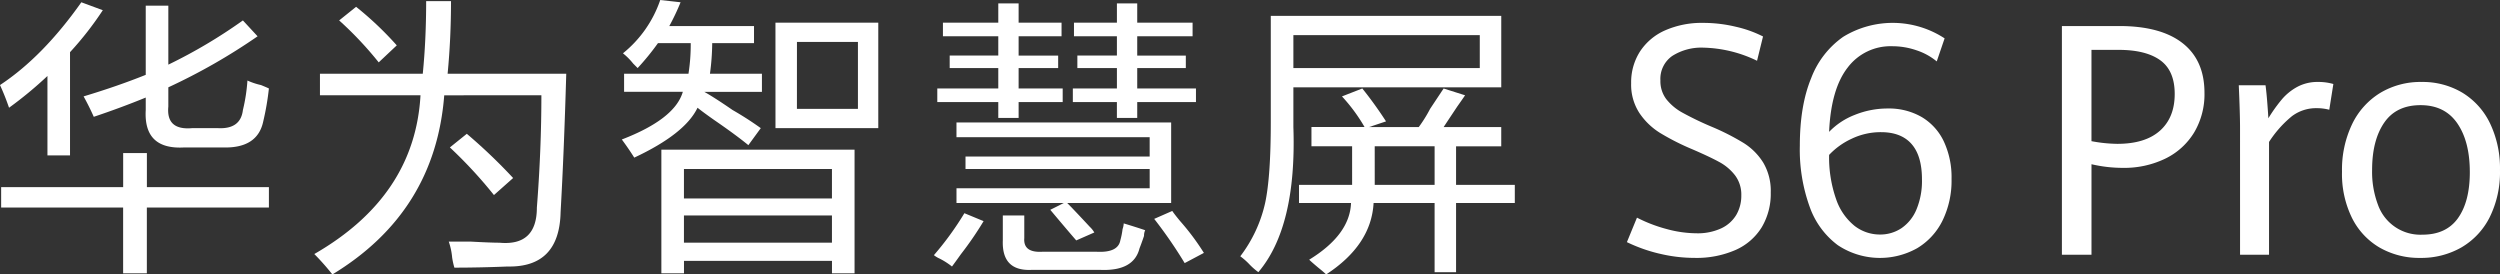 <svg id="组_79032" data-name="组 79032" xmlns="http://www.w3.org/2000/svg" xmlns:xlink="http://www.w3.org/1999/xlink" width="653.39" height="71.726" viewBox="0 0 653.39 71.726">
  <rect x="0" y="0" width="653.39" height="71.726" fill="#333333" stroke="none"/>
  <defs>
    <clipPath id="clip-path">
      <rect id="矩形_36177" data-name="矩形 36177" width="653.39" height="71.726" fill="none"/>
    </clipPath>
  </defs>
  <g id="组_79031" data-name="组 79031" clip-path="url(#clip-path)">
    <path id="路径_53095" data-name="路径 53095" d="M2.361,28.02A62.217,62.217,0,0,0,0,22.092Q11.217,14.686,21.259.456l5.61,2.075A84.586,84.586,0,0,1,18.3,13.5V40.468H12.4V19.721a101.515,101.515,0,0,1-10.04,8.3M.3,54.1V48.767h31.89V39.875h6.2v8.892H70.28V54.1h-31.9V71.292h-6.2V54.1ZM24.508,30.39q-1.182-2.667-2.658-5.335,8.86-2.667,16.239-5.631V1.346h5.906V16.758A134.4,134.4,0,0,0,63.483,5.2l3.84,4.149A156.23,156.23,0,0,1,43.995,22.685v5.038q-.6,6.226,6.2,5.632h6.791q5.9.3,6.5-4.742a45.408,45.408,0,0,0,1.182-7.705,17.878,17.878,0,0,0,3.544,1.185q1.471.6,2.067.89a69.887,69.887,0,0,1-1.477,8.6Q67.315,38.7,58.167,38.4H48.128Q37.5,39,38.089,28.619v-3.26q-6.5,2.661-13.581,5.031" transform="translate(0 0.138)" fill="#fff"/>
    <path id="路径_53096" data-name="路径 53096" d="M68.115,71.656a65.07,65.07,0,0,0-4.723-5.334Q89.667,51.207,91.146,24.827H64.867V19.2H91.74q.885-8.891.885-18.969h6.495q0,9.783-.887,18.969h31.006q-.6,20.749-1.477,36.159-.3,14.516-13.877,14.226-7.087.293-13.88.3a18.649,18.649,0,0,1-.59-2.668,17.308,17.308,0,0,0-.885-4.149h5.611q5.314.291,7.676.3,9.744.888,9.743-9.188,1.178-15.115,1.182-29.342H97.349Q94.981,55.357,68.115,71.656M80.222,16.232A92.648,92.648,0,0,0,69.887,5.266L74.316,1.71a86.678,86.678,0,0,1,10.63,10.077Zm30.12,34.678A118.024,118.024,0,0,0,98.825,38.461L103.25,34.9a141.139,141.139,0,0,1,12.106,11.559Z" transform="translate(18.754 0.069)" fill="#fff"/>
    <path id="路径_53097" data-name="路径 53097" d="M129.55,17.783c-.2-.194-.592-.593-1.182-1.185a16.469,16.469,0,0,0-2.656-2.668A30.557,30.557,0,0,0,135.456,0l5.315.593a58.6,58.6,0,0,1-2.955,6.225h22.147v4.446H149.039a61.791,61.791,0,0,1-.591,8h13.583v4.741H146.972q2.657,1.487,7.382,4.742a86.347,86.347,0,0,1,7.381,4.742l-3.249,4.446q-3.252-2.667-8.857-6.52-2.955-2.07-4.429-3.26-3.254,6.821-16.538,13.04-1.483-2.369-3.25-4.741Q139.29,31.118,141.358,24h-15.35V19.266h16.827a49.269,49.269,0,0,0,.59-8h-8.56a65.473,65.473,0,0,1-5.315,6.519m6.2,53.646V39.124h50.491V71.429h-5.9V68.17h-38.68v3.26Zm5.9-19.561h38.682V44.161h-38.68Zm0,11.559h38.682V56.314h-38.68Zm23.917-57.5h26.876V33.492H165.574Zm5.611,22.524h15.945V10.966H171.185Z" transform="translate(37.102 0.001)" fill="#fff"/>
    <path id="路径_53098" data-name="路径 53098" d="M193.082,69.446a18.621,18.621,0,0,0-3.249-2.076,6.8,6.8,0,0,1-1.474-.89,79.668,79.668,0,0,0,7.97-10.965l5.019,2.073a87.6,87.6,0,0,1-5.9,8.6c-.986,1.379-1.77,2.467-2.362,3.261m-2.367-60.17V5.722h14.468V.683H210.5V5.722h11.221V9.279H210.5v5.038h10.335v3.261H210.5v5.334h11.518v3.557H210.5v4.149h-5.315V26.469h-15.94V22.912h15.94V17.578h-12.7V14.317h12.7V9.279Zm3.543,43.568V48.994h50.493V43.956H196.62V40.7h48.131V35.656H194.258V31.8h56.109V52.848H223.2q1.768,1.777,5.9,6.224a6.456,6.456,0,0,1,1.182,1.483l-4.721,2.072q-2.066-2.367-6.791-8l3.542-1.778Zm19.488,17.487q-7.678.293-7.381-7.707V56.108h5.611v5.926q-.3,3.849,4.724,3.557h14.174q5.6.291,6.2-2.964a19.626,19.626,0,0,0,.59-2.963,4.916,4.916,0,0,0,.3-1.483q2.951.89,5.611,1.779a3.3,3.3,0,0,0-.3,1.481c-.4,1.185-.79,2.268-1.182,3.26q-1.479,5.925-10.039,5.632ZM224.968,9.279V5.722h11.221V.683H241.5V5.722h14.468V9.279H241.5v5.038h12.7v3.261H241.5v5.334h15.351v3.557H241.5v4.149h-5.315V26.469H224.671V22.912h11.518V17.578H225.853V14.317h10.335V9.279ZM253.9,68.556A117.8,117.8,0,0,0,245.934,57l4.722-2.075q.591.89,2.067,2.666a62.784,62.784,0,0,1,6.2,8.3Z" transform="translate(55.722 0.206)" fill="#fff"/>
    <path id="路径_53099" data-name="路径 53099" d="M254.874,70.173a17.5,17.5,0,0,1-2.362-2.075,17.269,17.269,0,0,0-2.361-2.075,35.807,35.807,0,0,0,6.495-13.93q1.475-6.815,1.477-21.044V3.19h60.236V21.863H264.028V32.236q.887,26.084-9.154,37.937m9.154-53.349h48.717v-8.6H264.028Zm4.724,20.451V32.236h13.877a44.359,44.359,0,0,0-5.9-8l5.314-2.073a103.215,103.215,0,0,1,6.2,8.6l-4.429,1.481H296.8a34.8,34.8,0,0,0,2.953-4.742q2.36-3.557,3.543-5.334l5.61,1.778q-.6.89-2.065,2.963-2.367,3.557-3.544,5.335h15.059v5.039H306.547V47.351H321.9v4.742H306.547v18.08h-5.61V52.094H284.992q-.6,10.969-12.4,18.673-.6-.6-2.067-1.779-1.772-1.485-2.362-2.073,10.631-6.525,10.93-14.821H265.5V47.351h13.879V37.275Zm16.538,8.6v1.481h15.65V37.275H285.287Z" transform="translate(74.004 0.96)" fill="#fff"/>
    <path id="路径_53100" data-name="路径 53100" d="M336.6,64.908A41.055,41.055,0,0,1,328.13,61.9l2.632-6.4a38.213,38.213,0,0,0,7.732,2.972,30.1,30.1,0,0,0,7.771,1.115,14.687,14.687,0,0,0,6.538-1.3,8.986,8.986,0,0,0,3.927-3.53,9.919,9.919,0,0,0,1.3-5.077,8.348,8.348,0,0,0-1.625-5.222,12.988,12.988,0,0,0-4.154-3.509q-2.528-1.383-7.135-3.365a63.463,63.463,0,0,1-8.329-4.231,17.812,17.812,0,0,1-5.408-5.221,13.576,13.576,0,0,1-2.139-7.761,14.919,14.919,0,0,1,2.3-8.276A15.083,15.083,0,0,1,338.1,6.559,23.751,23.751,0,0,1,348.114,4.6a36.3,36.3,0,0,1,8.491,1.011,30.317,30.317,0,0,1,7.1,2.539l-1.562,6.35a33.71,33.71,0,0,0-13.948-3.427,14.182,14.182,0,0,0-8.183,2.147,7.291,7.291,0,0,0-3.125,6.44,7.779,7.779,0,0,0,1.52,4.85,13.815,13.815,0,0,0,4.237,3.551,81.127,81.127,0,0,0,7.691,3.7,61.956,61.956,0,0,1,8.308,4.231,16.052,16.052,0,0,1,5.127,5.138,14.507,14.507,0,0,1,1.954,7.8,17.086,17.086,0,0,1-2.365,9.1,15.279,15.279,0,0,1-6.848,5.925,25.41,25.41,0,0,1-10.693,2.063A39.065,39.065,0,0,1,336.6,64.9" transform="translate(97.071 1.383)" fill="#fff"/>
    <path id="路径_53101" data-name="路径 53101" d="M372.939,62.7a21.312,21.312,0,0,1-7.322-9.928,43.892,43.892,0,0,1-2.61-16.1q0-10.444,2.961-17.626a23.165,23.165,0,0,1,8.389-10.817,24.777,24.777,0,0,1,26.487.414l-2.056,6.026a16.158,16.158,0,0,0-5.244-2.89A19.361,19.361,0,0,0,387.19,10.7a14.036,14.036,0,0,0-11.7,5.6q-4.341,5.594-4.832,16.782a18.625,18.625,0,0,1,6.7-4.438,22.845,22.845,0,0,1,8.678-1.671,17.085,17.085,0,0,1,8.739,2.186A14.665,14.665,0,0,1,400.6,35.5a22.044,22.044,0,0,1,2.056,9.887,23.8,23.8,0,0,1-2.365,10.9,17.275,17.275,0,0,1-6.622,7.2,19.882,19.882,0,0,1-20.728-.786m16.616-4.437a11.061,11.061,0,0,0,3.927-4.892,19.327,19.327,0,0,0,1.441-7.865q0-6.15-2.715-9.248t-7.978-3.1a17.533,17.533,0,0,0-7.713,1.734,18.985,18.985,0,0,0-5.86,4.21,32.975,32.975,0,0,0,1.85,11.623,15.242,15.242,0,0,0,4.813,6.935,10.786,10.786,0,0,0,6.62,2.249,9.917,9.917,0,0,0,5.614-1.651" transform="translate(107.391 1.383)" fill="#fff"/>
    <path id="路径_53102" data-name="路径 53102" d="M415.863,5.231h14.971q10.859,0,16.575,4.478t5.716,12.982a19.55,19.55,0,0,1-2.69,10.343,17.984,17.984,0,0,1-7.549,6.852A24.609,24.609,0,0,1,431.779,42.3a36.243,36.243,0,0,1-8.184-.951V65.007h-7.732ZM441.5,32.579q3.847-3.448,3.845-9.6,0-6.068-3.763-8.794t-10.919-2.724h-7.073v23.86a38.253,38.253,0,0,0,6.745.7q7.318,0,11.166-3.447" transform="translate(123.028 1.573)" fill="#fff"/>
    <path id="路径_53103" data-name="路径 53103" d="M451.866,28.478q0-3.715-.329-11.146h6.993q.247,1.857.451,4.48t.289,4.148a40.221,40.221,0,0,1,3.537-4.953,14.088,14.088,0,0,1,4.072-3.283,11.133,11.133,0,0,1,5.348-1.258,14.132,14.132,0,0,1,4.029.536l-1.068,6.73a12.813,12.813,0,0,0-3.288-.414,10.506,10.506,0,0,0-6.457,2.085,28.732,28.732,0,0,0-6,6.749V61.628h-7.572Z" transform="translate(133.581 4.952)" fill="#fff"/>
    <path id="路径_53104" data-name="路径 53104" d="M482.248,59.791a18.494,18.494,0,0,1-7.258-7.74,26.057,26.057,0,0,1-2.633-12.137,27.568,27.568,0,0,1,2.633-12.4,19.394,19.394,0,0,1,7.34-8.174,20.4,20.4,0,0,1,10.837-2.869,20.19,20.19,0,0,1,10.652,2.807,18.96,18.96,0,0,1,7.235,8.027,27.1,27.1,0,0,1,2.59,12.2,26.4,26.4,0,0,1-2.69,12.322,18.971,18.971,0,0,1-7.424,7.906A21.106,21.106,0,0,1,492.8,62.453a20.777,20.777,0,0,1-10.549-2.663m20.423-7.74q3.088-4.335,3.088-12.013,0-8.009-3.271-12.756t-9.6-4.748q-6.376,0-9.52,4.6t-3.146,12.322a24.393,24.393,0,0,0,1.521,9.083,11.764,11.764,0,0,0,11.639,7.843q6.209,0,9.294-4.334" transform="translate(139.74 4.952)" fill="#fff"/>
  </g>
</svg>
